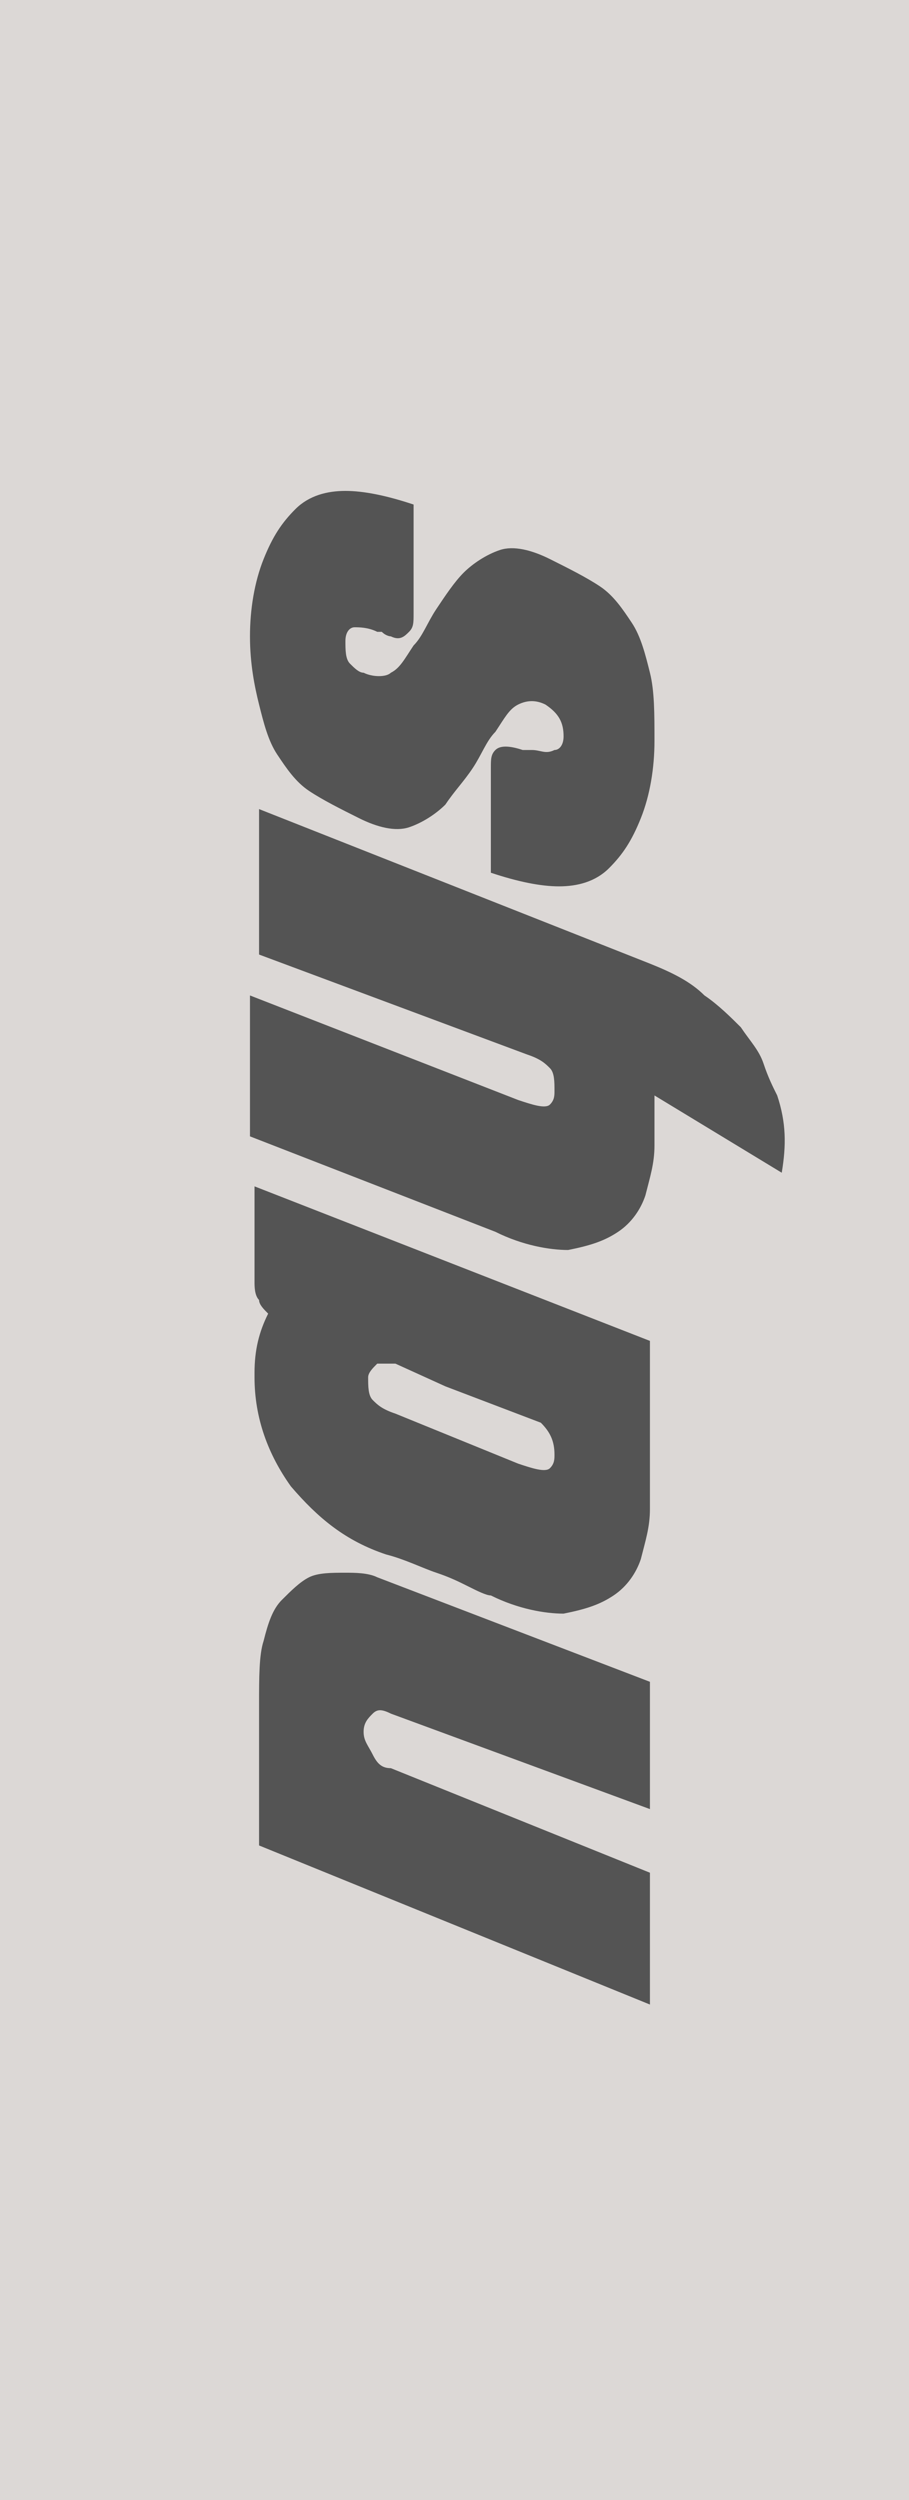 <svg xmlns="http://www.w3.org/2000/svg" xmlns:xlink="http://www.w3.org/1999/xlink" id="katman_1" x="0px" y="0px" viewBox="0 0 20 55" xml:space="preserve">
<rect fill="#DCD8D6" width="20" height="55"></rect>
<g>
	<path fill="#545454" d="M5.8,36.1c0.1-0.4,0.2-0.7,0.4-0.9c0.2-0.2,0.4-0.4,0.6-0.5c0.2-0.1,0.5-0.1,0.8-0.1c0.2,0,0.5,0,0.7,0.1   l6,2.3v2.8l-5.7-2.1c-0.2-0.1-0.3-0.1-0.4,0C8.1,37.8,8,37.9,8,38.1c0,0.2,0.1,0.3,0.2,0.5c0.1,0.2,0.2,0.3,0.4,0.3l5.7,2.3v2.9   l-8.6-3.5v-3.1C5.7,36.9,5.7,36.4,5.8,36.1z"></path>
	<path fill="#545454" d="M14.3,29.5v3.7c0,0.4-0.1,0.7-0.2,1.1c-0.1,0.3-0.3,0.6-0.6,0.8c-0.3,0.2-0.6,0.3-1.1,0.4   c-0.4,0-1-0.1-1.6-0.4c-0.1,0-0.3-0.1-0.5-0.2c-0.2-0.1-0.4-0.2-0.7-0.3c-0.3-0.1-0.7-0.3-1.1-0.4c-0.9-0.3-1.5-0.8-2.1-1.5   c-0.5-0.7-0.8-1.5-0.8-2.4v-0.1c0-0.5,0.1-0.9,0.3-1.3c-0.1-0.1-0.2-0.2-0.2-0.3c-0.1-0.1-0.1-0.3-0.1-0.4v-2.1L14.3,29.5z    M11.4,32.2c0.3,0.1,0.6,0.2,0.7,0.1c0.1-0.1,0.1-0.2,0.1-0.3c0-0.3-0.1-0.5-0.3-0.7l-2.1-0.8L8.7,30C8.5,30,8.4,30,8.3,30   c-0.1,0.1-0.2,0.2-0.2,0.3c0,0.2,0,0.4,0.1,0.5c0.1,0.1,0.2,0.2,0.5,0.3L11.4,32.2z"></path>
	<path fill="#545454" d="M5.7,17.8l8.6,3.4c0.5,0.2,0.9,0.4,1.2,0.7c0.3,0.2,0.6,0.5,0.8,0.7c0.2,0.3,0.4,0.5,0.5,0.8   c0.1,0.3,0.2,0.5,0.3,0.7c0.2,0.6,0.2,1.1,0.1,1.7l-2.8-1.7v1.1c0,0.4-0.1,0.7-0.2,1.1c-0.1,0.3-0.3,0.6-0.6,0.8   c-0.3,0.2-0.6,0.3-1.1,0.4c-0.4,0-1-0.1-1.6-0.4l-5.4-2.1v-3.1l5.9,2.3c0.3,0.1,0.6,0.2,0.7,0.1c0.1-0.1,0.1-0.2,0.1-0.3   c0-0.2,0-0.4-0.1-0.5c-0.1-0.1-0.2-0.2-0.5-0.3L5.7,21V17.8z"></path>
	<path fill="#545454" d="M5.5,14c0-0.6,0.1-1.2,0.3-1.7c0.2-0.5,0.4-0.8,0.7-1.1c0.3-0.3,0.7-0.4,1.1-0.4c0.4,0,0.9,0.1,1.5,0.3v2.4   c0,0.2,0,0.3-0.1,0.4c-0.1,0.1-0.2,0.2-0.4,0.1c0,0-0.1,0-0.2-0.1c-0.1,0-0.1,0-0.1,0c-0.2-0.1-0.4-0.1-0.5-0.1   c-0.1,0-0.2,0.1-0.2,0.3c0,0.2,0,0.4,0.1,0.5c0.1,0.1,0.2,0.2,0.3,0.2c0.2,0.1,0.5,0.1,0.6,0c0.2-0.1,0.3-0.3,0.5-0.6   c0.2-0.2,0.3-0.5,0.5-0.8c0.2-0.3,0.4-0.6,0.6-0.8c0.2-0.2,0.5-0.4,0.8-0.5c0.3-0.1,0.7,0,1.1,0.2c0.4,0.2,0.8,0.4,1.1,0.6   c0.3,0.2,0.5,0.5,0.7,0.8c0.2,0.3,0.3,0.7,0.4,1.1c0.1,0.4,0.1,0.9,0.1,1.5c0,0.6-0.1,1.2-0.3,1.7c-0.2,0.5-0.4,0.8-0.7,1.1   c-0.3,0.3-0.7,0.4-1.1,0.4c-0.4,0-0.9-0.1-1.5-0.3v-2.3c0-0.2,0-0.3,0.1-0.4c0.1-0.1,0.3-0.1,0.6,0c0.1,0,0.1,0,0.2,0   c0.2,0,0.3,0.1,0.5,0c0.1,0,0.2-0.1,0.2-0.3c0-0.3-0.1-0.5-0.4-0.7c-0.2-0.1-0.4-0.1-0.6,0c-0.2,0.1-0.3,0.3-0.5,0.6   c-0.2,0.2-0.3,0.5-0.5,0.8c-0.2,0.3-0.4,0.5-0.6,0.8c-0.2,0.2-0.5,0.4-0.8,0.5c-0.3,0.1-0.7,0-1.1-0.2c-0.4-0.2-0.8-0.4-1.1-0.6   c-0.3-0.2-0.5-0.5-0.7-0.8c-0.2-0.3-0.3-0.7-0.4-1.1C5.6,15.1,5.5,14.6,5.5,14z"></path>
</g>
</svg>
